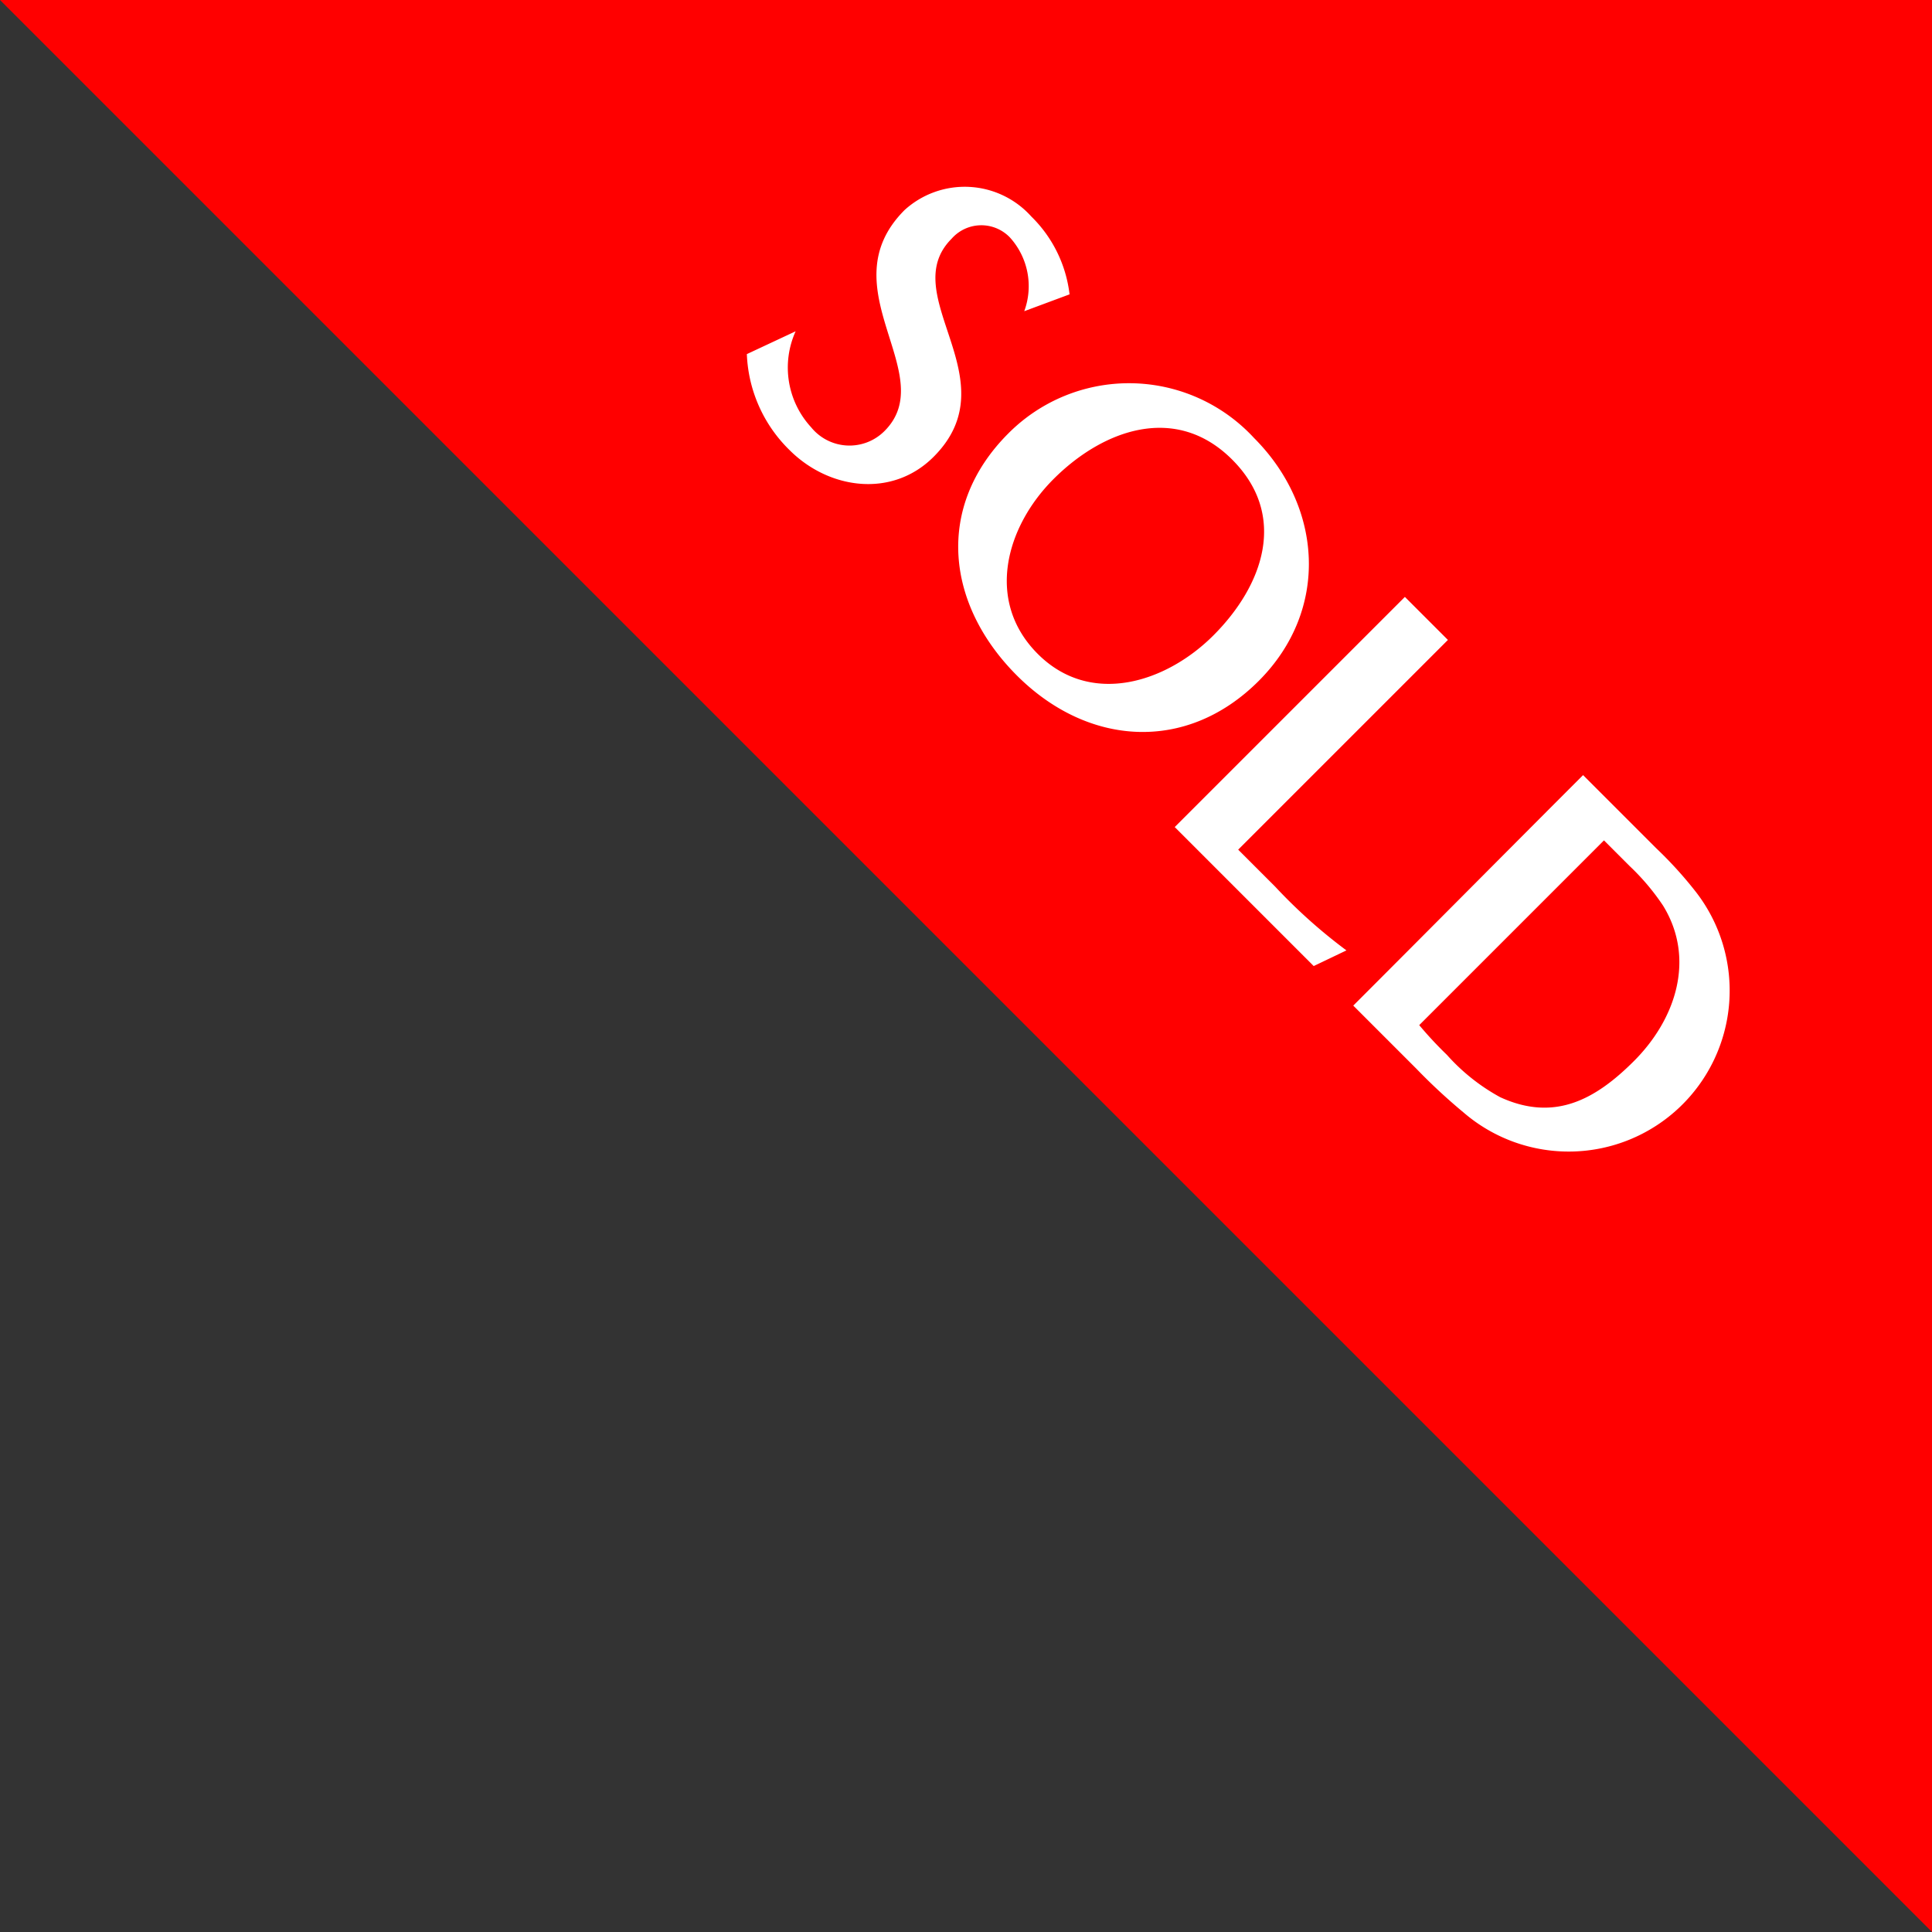 <svg height="96" viewBox="0 0 96 96" width="96" xmlns="http://www.w3.org/2000/svg"><rect x="0" y="0" width="96" height="96" fill="#333333" stroke="none"/><path d="m0 0h96v96z" fill="#f00"/><path d="m.96 20.416a7.042 7.042 0 0 0 4.872 1.872c2.784 0 5.3-1.92 5.3-4.824 0-5.448-7.032-4.32-7.032-8.3a1.967 1.967 0 0 1 2-2.092 3.6 3.6 0 0 1 3.1 2.088l1-2.184a6.464 6.464 0 0 0 -4.08-1.392 4.444 4.444 0 0 0 -4.68 4.224c0 5.472 7.06 4.492 7.06 8.472a2.455 2.455 0 0 1 -2.712 2.448 4.379 4.379 0 0 1 -3.916-2.828zm29.472-6.5c0-4.992-3.864-8.376-8.712-8.376a8.454 8.454 0 0 0 -8.784 8.472c0 5.184 3.84 8.208 8.808 8.208s8.688-3.22 8.688-8.308zm-8.712 6.812c-3.7 0-5.592-3.336-5.592-6.7 0-3.48 1.632-6.96 5.592-6.96 3.936 0 5.52 3.336 5.52 6.84 0 3.316-1.8 6.82-5.52 6.82zm20.664 1.272.6-1.7a26.311 26.311 0 0 1 -4.752.264h-2.592v-14.74h-3.024v16.176zm7.2 0a29.027 29.027 0 0 0 3.216-.12 8 8 0 0 0 .432-15.912 19.782 19.782 0 0 0 -2.932-.144h-5.16c0 5.4.024 10.776.024 16.176zm.384-14.616a11.487 11.487 0 0 1 2.568.216c3.024.72 4.44 3.552 4.44 6.48 0 2.712-.648 4.944-3.432 5.976a9.856 9.856 0 0 1 -3.36.384 18.865 18.865 0 0 1 -2.016-.072v-12.984z" fill="#fff" transform="matrix(.707 .707 -.707 .707 50.866 2.483)"/></svg>